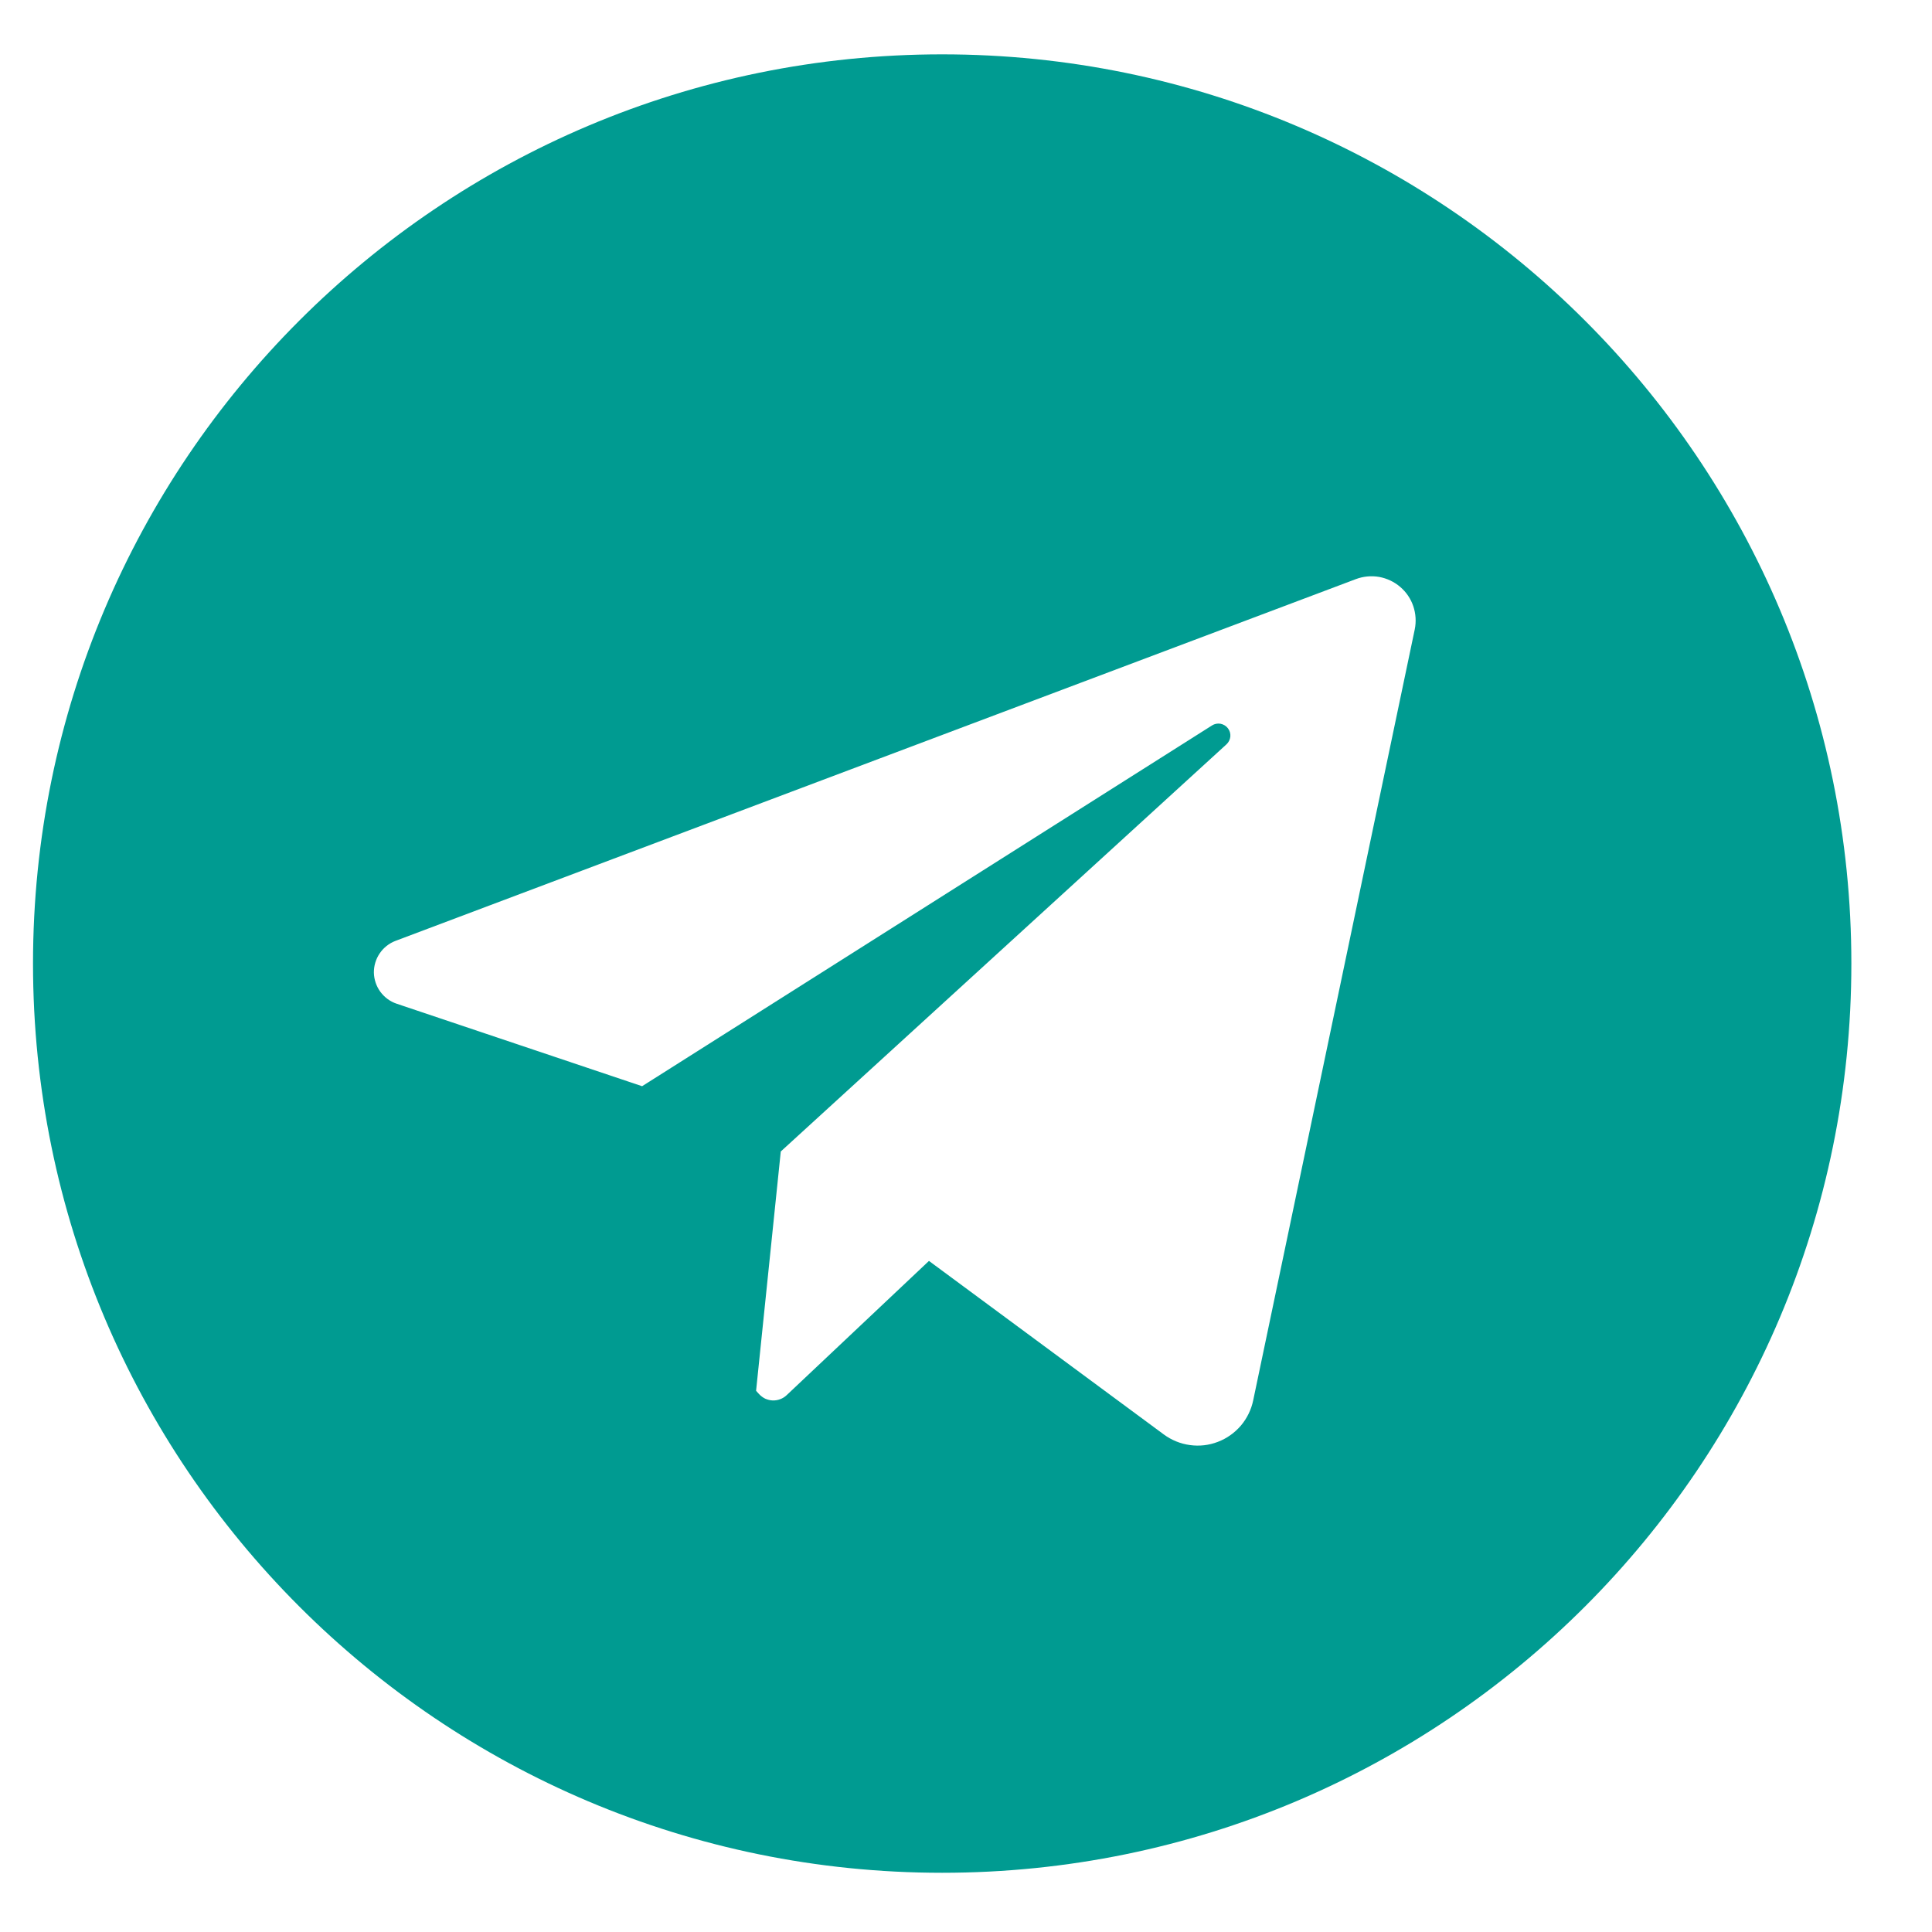 <svg width="23" height="23" viewBox="0 0 23 23" fill="none" xmlns="http://www.w3.org/2000/svg">
<g clip-path="url(#clip0)">
<path d="M11.216 0.647C5.238 0.647 0.393 5.493 0.393 11.471C0.393 17.449 5.238 22.295 11.216 22.295C17.194 22.295 22.04 17.449 22.04 11.471C22.04 5.493 17.194 0.647 11.216 0.647ZM16.842 7.494L14.919 16.671C14.896 16.782 14.845 16.886 14.772 16.972C14.698 17.058 14.604 17.125 14.498 17.165C14.392 17.206 14.278 17.219 14.165 17.203C14.053 17.188 13.946 17.144 13.855 17.077L11.059 15.011L9.365 16.609C9.343 16.63 9.316 16.647 9.288 16.657C9.259 16.668 9.229 16.673 9.199 16.672C9.168 16.671 9.138 16.663 9.11 16.651C9.083 16.638 9.058 16.619 9.037 16.597L9.001 16.557L9.295 13.708L14.601 8.861C14.627 8.837 14.643 8.804 14.647 8.769C14.65 8.733 14.64 8.698 14.618 8.67C14.597 8.642 14.565 8.623 14.53 8.616C14.495 8.61 14.459 8.617 14.429 8.636L7.644 12.931L4.722 11.949C4.644 11.923 4.577 11.873 4.528 11.807C4.48 11.741 4.453 11.662 4.451 11.58C4.45 11.498 4.474 11.418 4.52 11.35C4.566 11.282 4.632 11.23 4.708 11.201L16.142 6.894C16.23 6.861 16.325 6.852 16.418 6.868C16.511 6.885 16.598 6.926 16.669 6.987C16.741 7.048 16.795 7.128 16.825 7.217C16.855 7.306 16.861 7.402 16.842 7.494Z" fill="#009B91"/>
</g>
<defs>
<clipPath id="clip0">
<rect width="21.647" height="21.647" fill="white" transform="translate(0.393 0.647)"/>
</clipPath>
</defs>
</svg>
